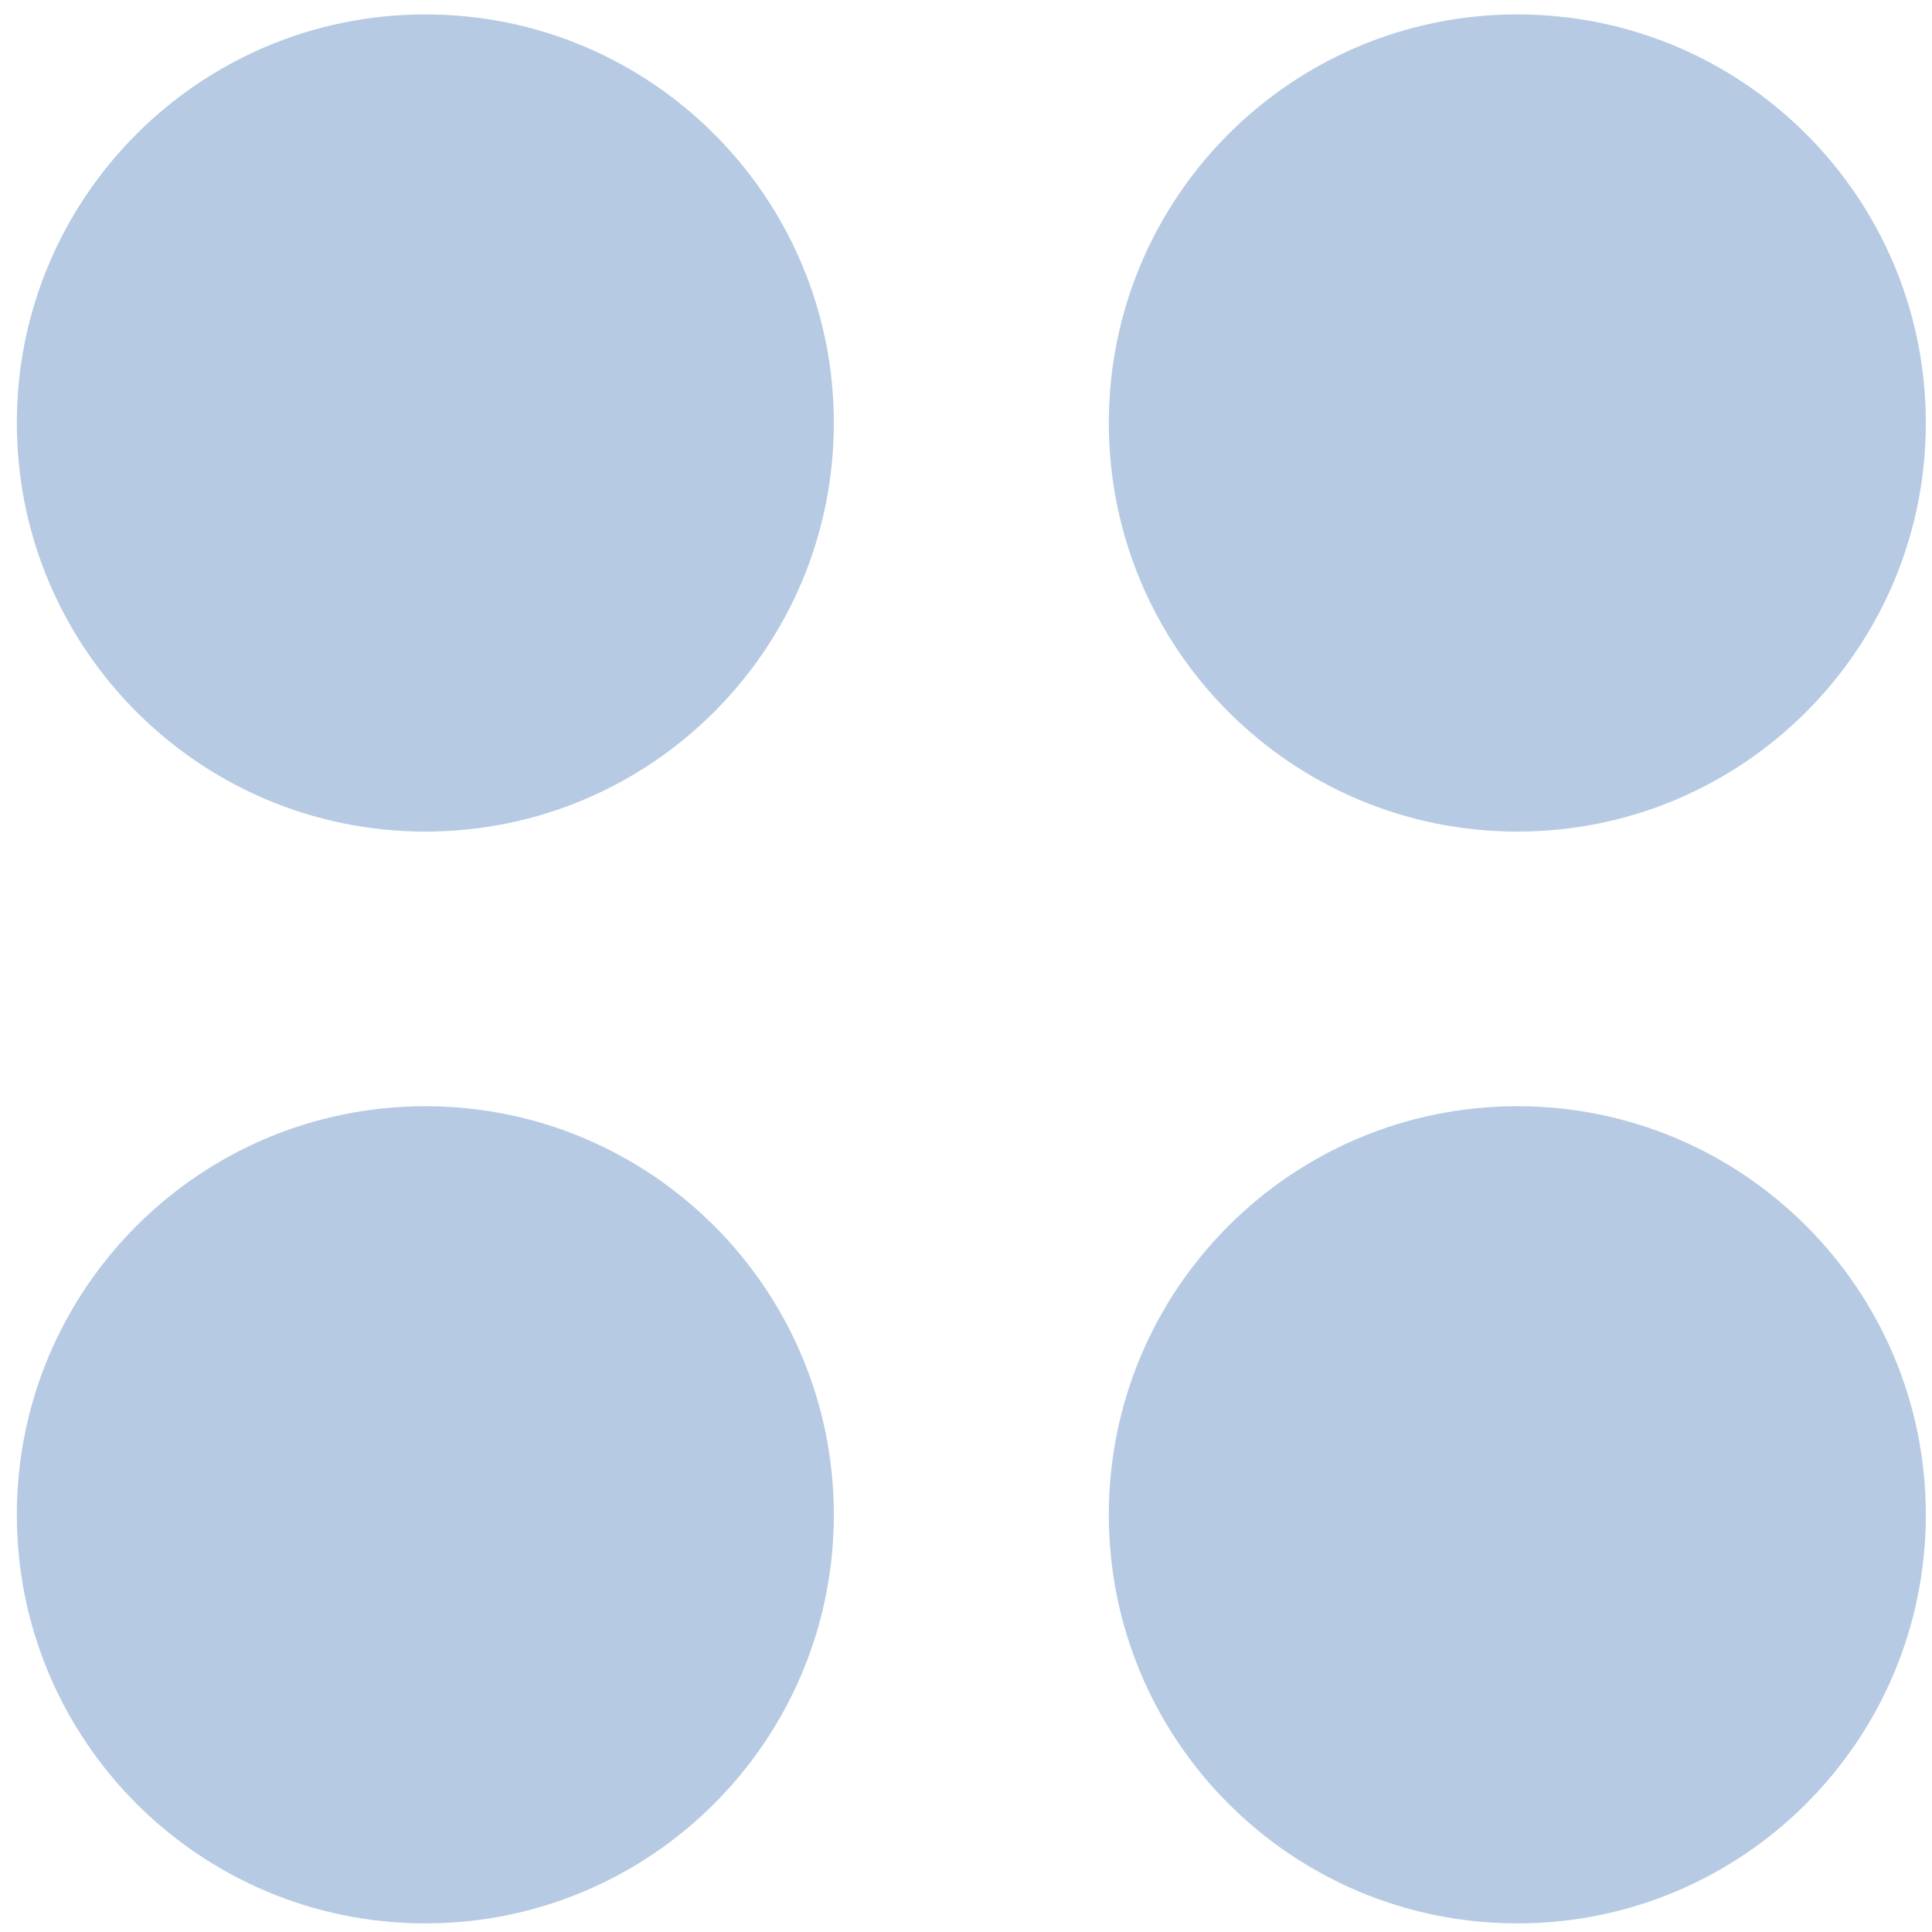 <svg width="42" height="42" viewBox="0 0 42 42" fill="none" xmlns="http://www.w3.org/2000/svg">
<path d="M9.247 18.078C14.151 18.078 18.127 14.101 18.127 9.195C18.127 4.29 14.151 0.313 9.247 0.313C4.342 0.313 0.366 4.29 0.366 9.195C0.366 14.101 4.342 18.078 9.247 18.078Z" fill="#B6CBE3"/>
<path d="M32.985 18.078C37.89 18.078 41.866 14.101 41.866 9.195C41.866 4.29 37.89 0.313 32.985 0.313C28.081 0.313 24.105 4.29 24.105 9.195C24.105 14.101 28.081 18.078 32.985 18.078Z" fill="#B6CBE3"/>
<path d="M9.247 41.813C14.151 41.813 18.127 37.836 18.127 32.93C18.127 28.025 14.151 24.048 9.247 24.048C4.342 24.048 0.366 28.025 0.366 32.93C0.366 37.836 4.342 41.813 9.247 41.813Z" fill="#B6CBE3"/>
<path d="M32.985 41.813C37.89 41.813 41.866 37.836 41.866 32.93C41.866 28.025 37.89 24.048 32.985 24.048C28.081 24.048 24.105 28.025 24.105 32.93C24.105 37.836 28.081 41.813 32.985 41.813Z" fill="#B6CBE3"/>
</svg>
